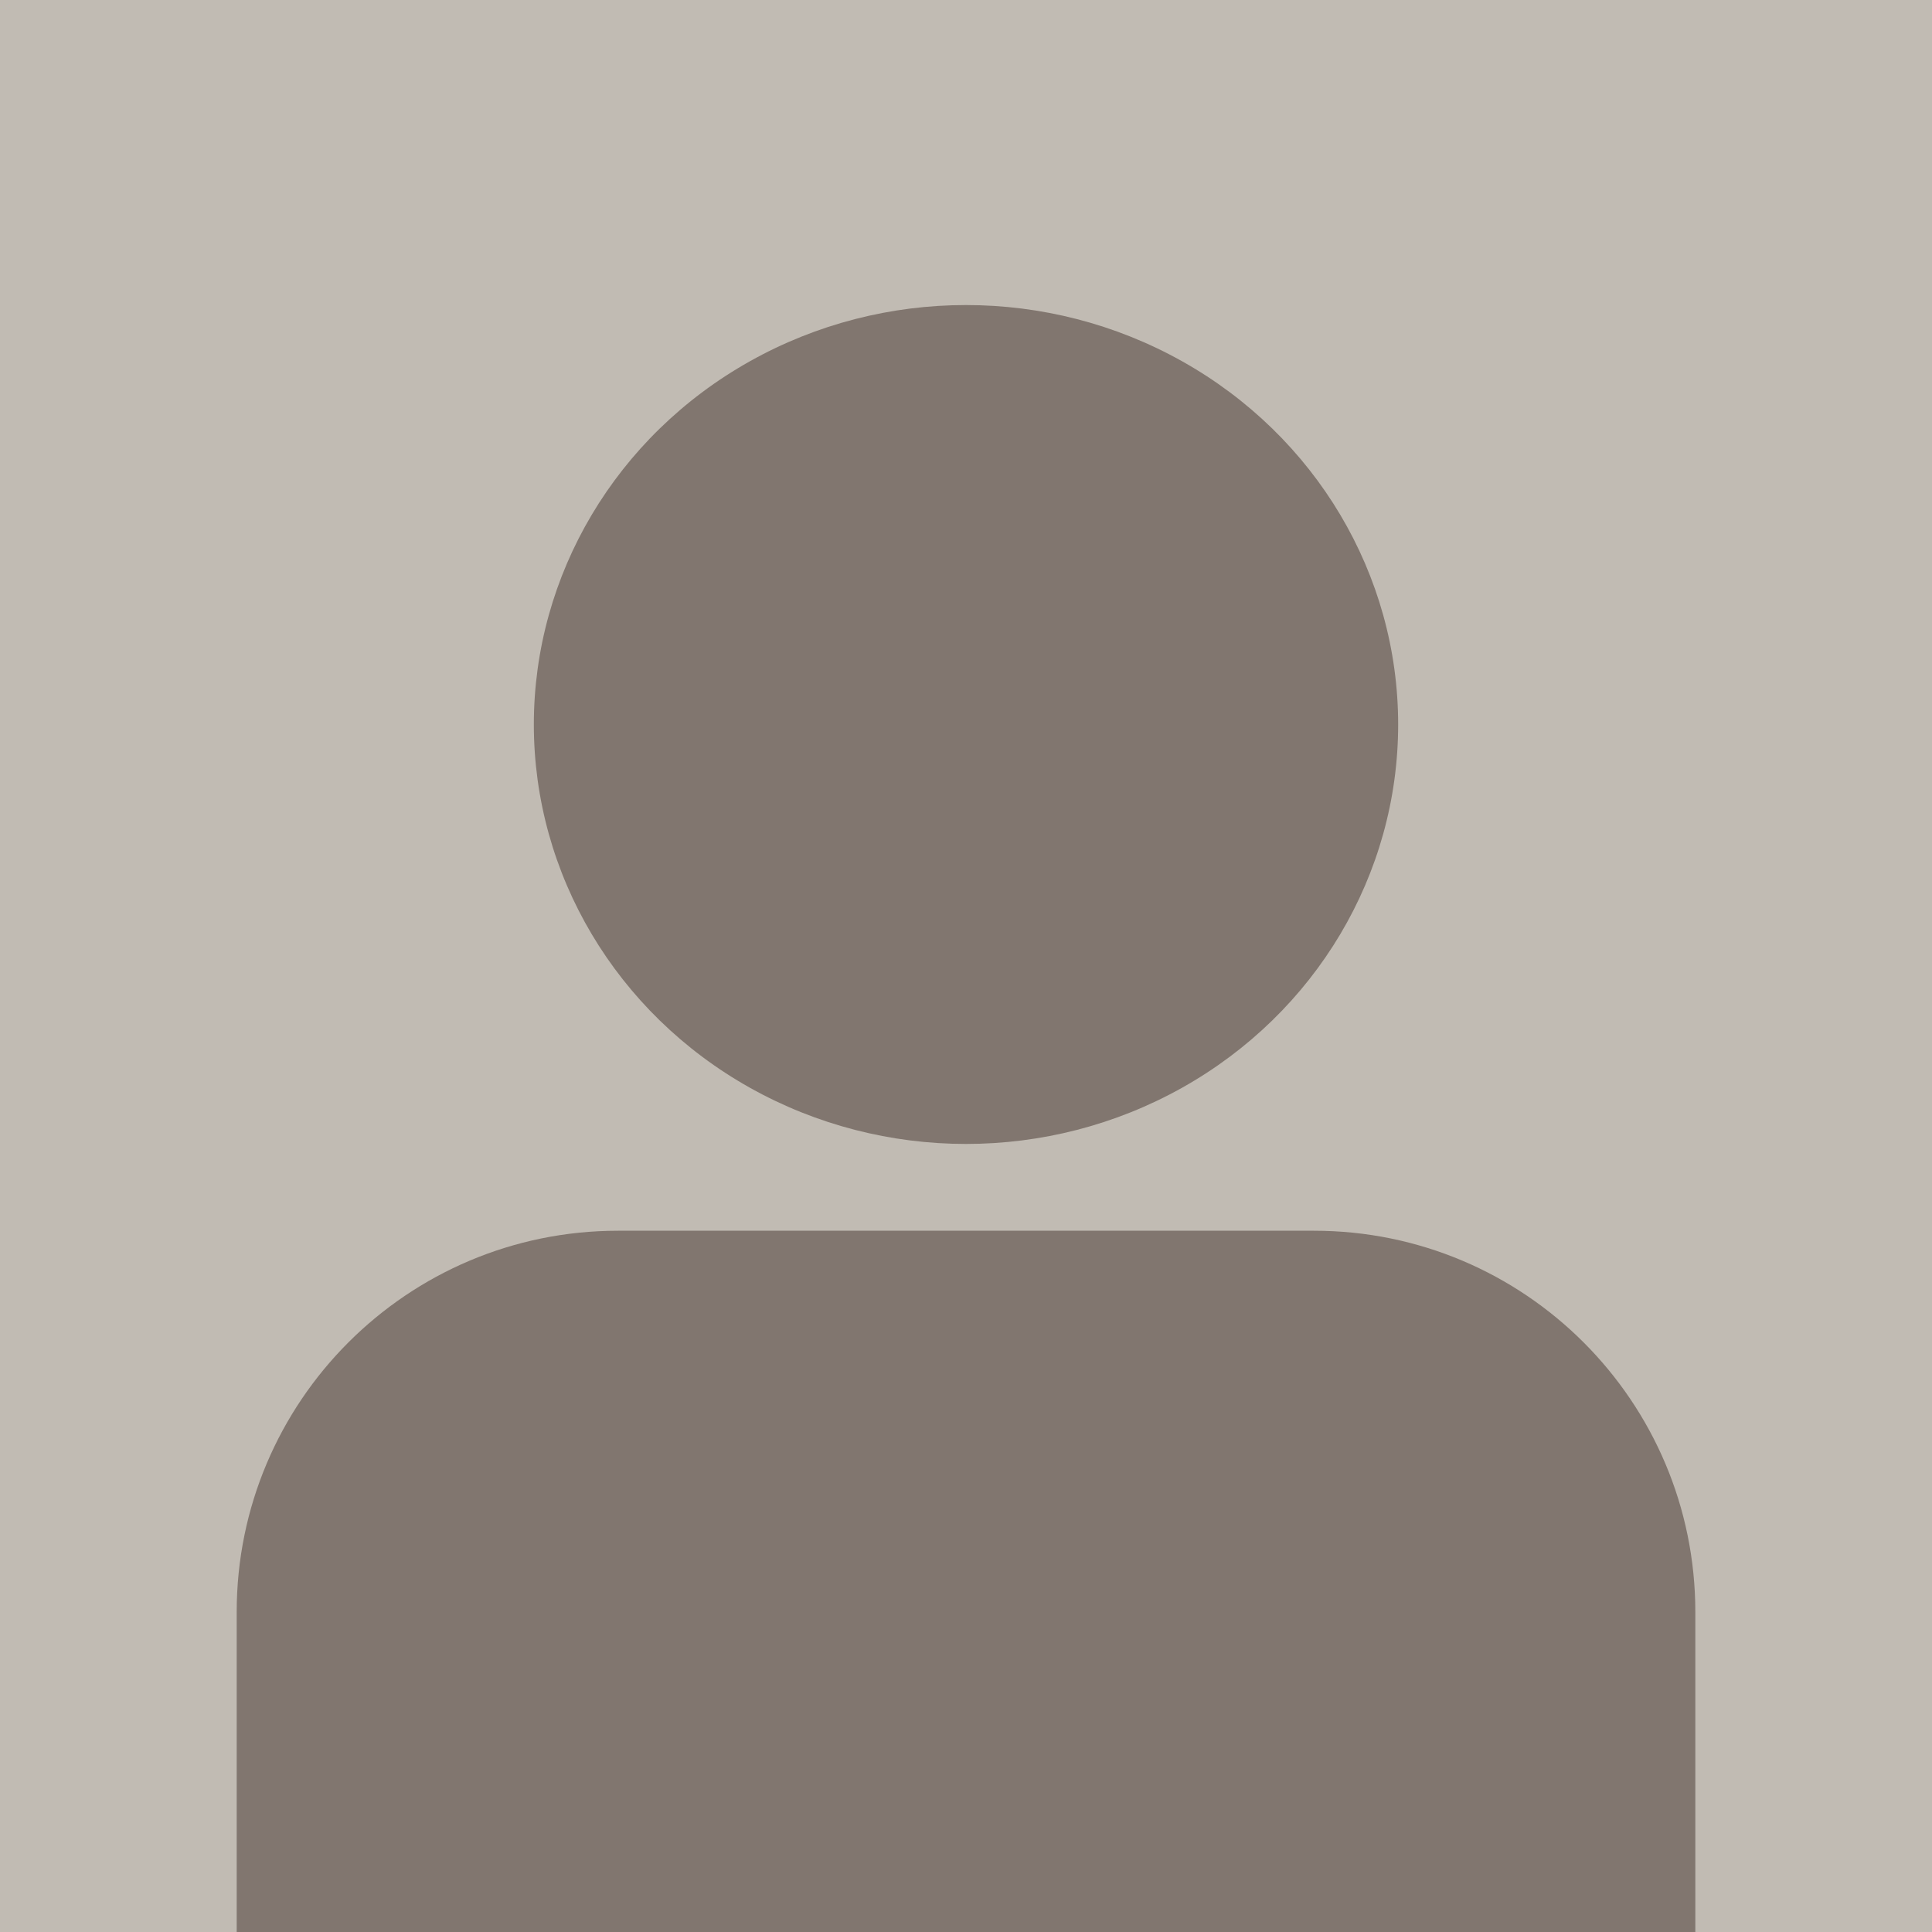 <svg width="76" height="76" viewBox="0 0 76 76" fill="none" xmlns="http://www.w3.org/2000/svg">
<rect width="76" height="76" fill="#C1BBB3"/>
<ellipse cx="38" cy="28.5" rx="17" ry="16.5" fill="#81766F"/>
<path fill-rule="evenodd" clip-rule="evenodd" d="M66.69 76H9.311V63.414C9.311 55.13 16.026 48.414 24.311 48.414H51.69C59.974 48.414 66.69 55.13 66.69 63.414V76Z" fill="#81766F"/>
</svg>
